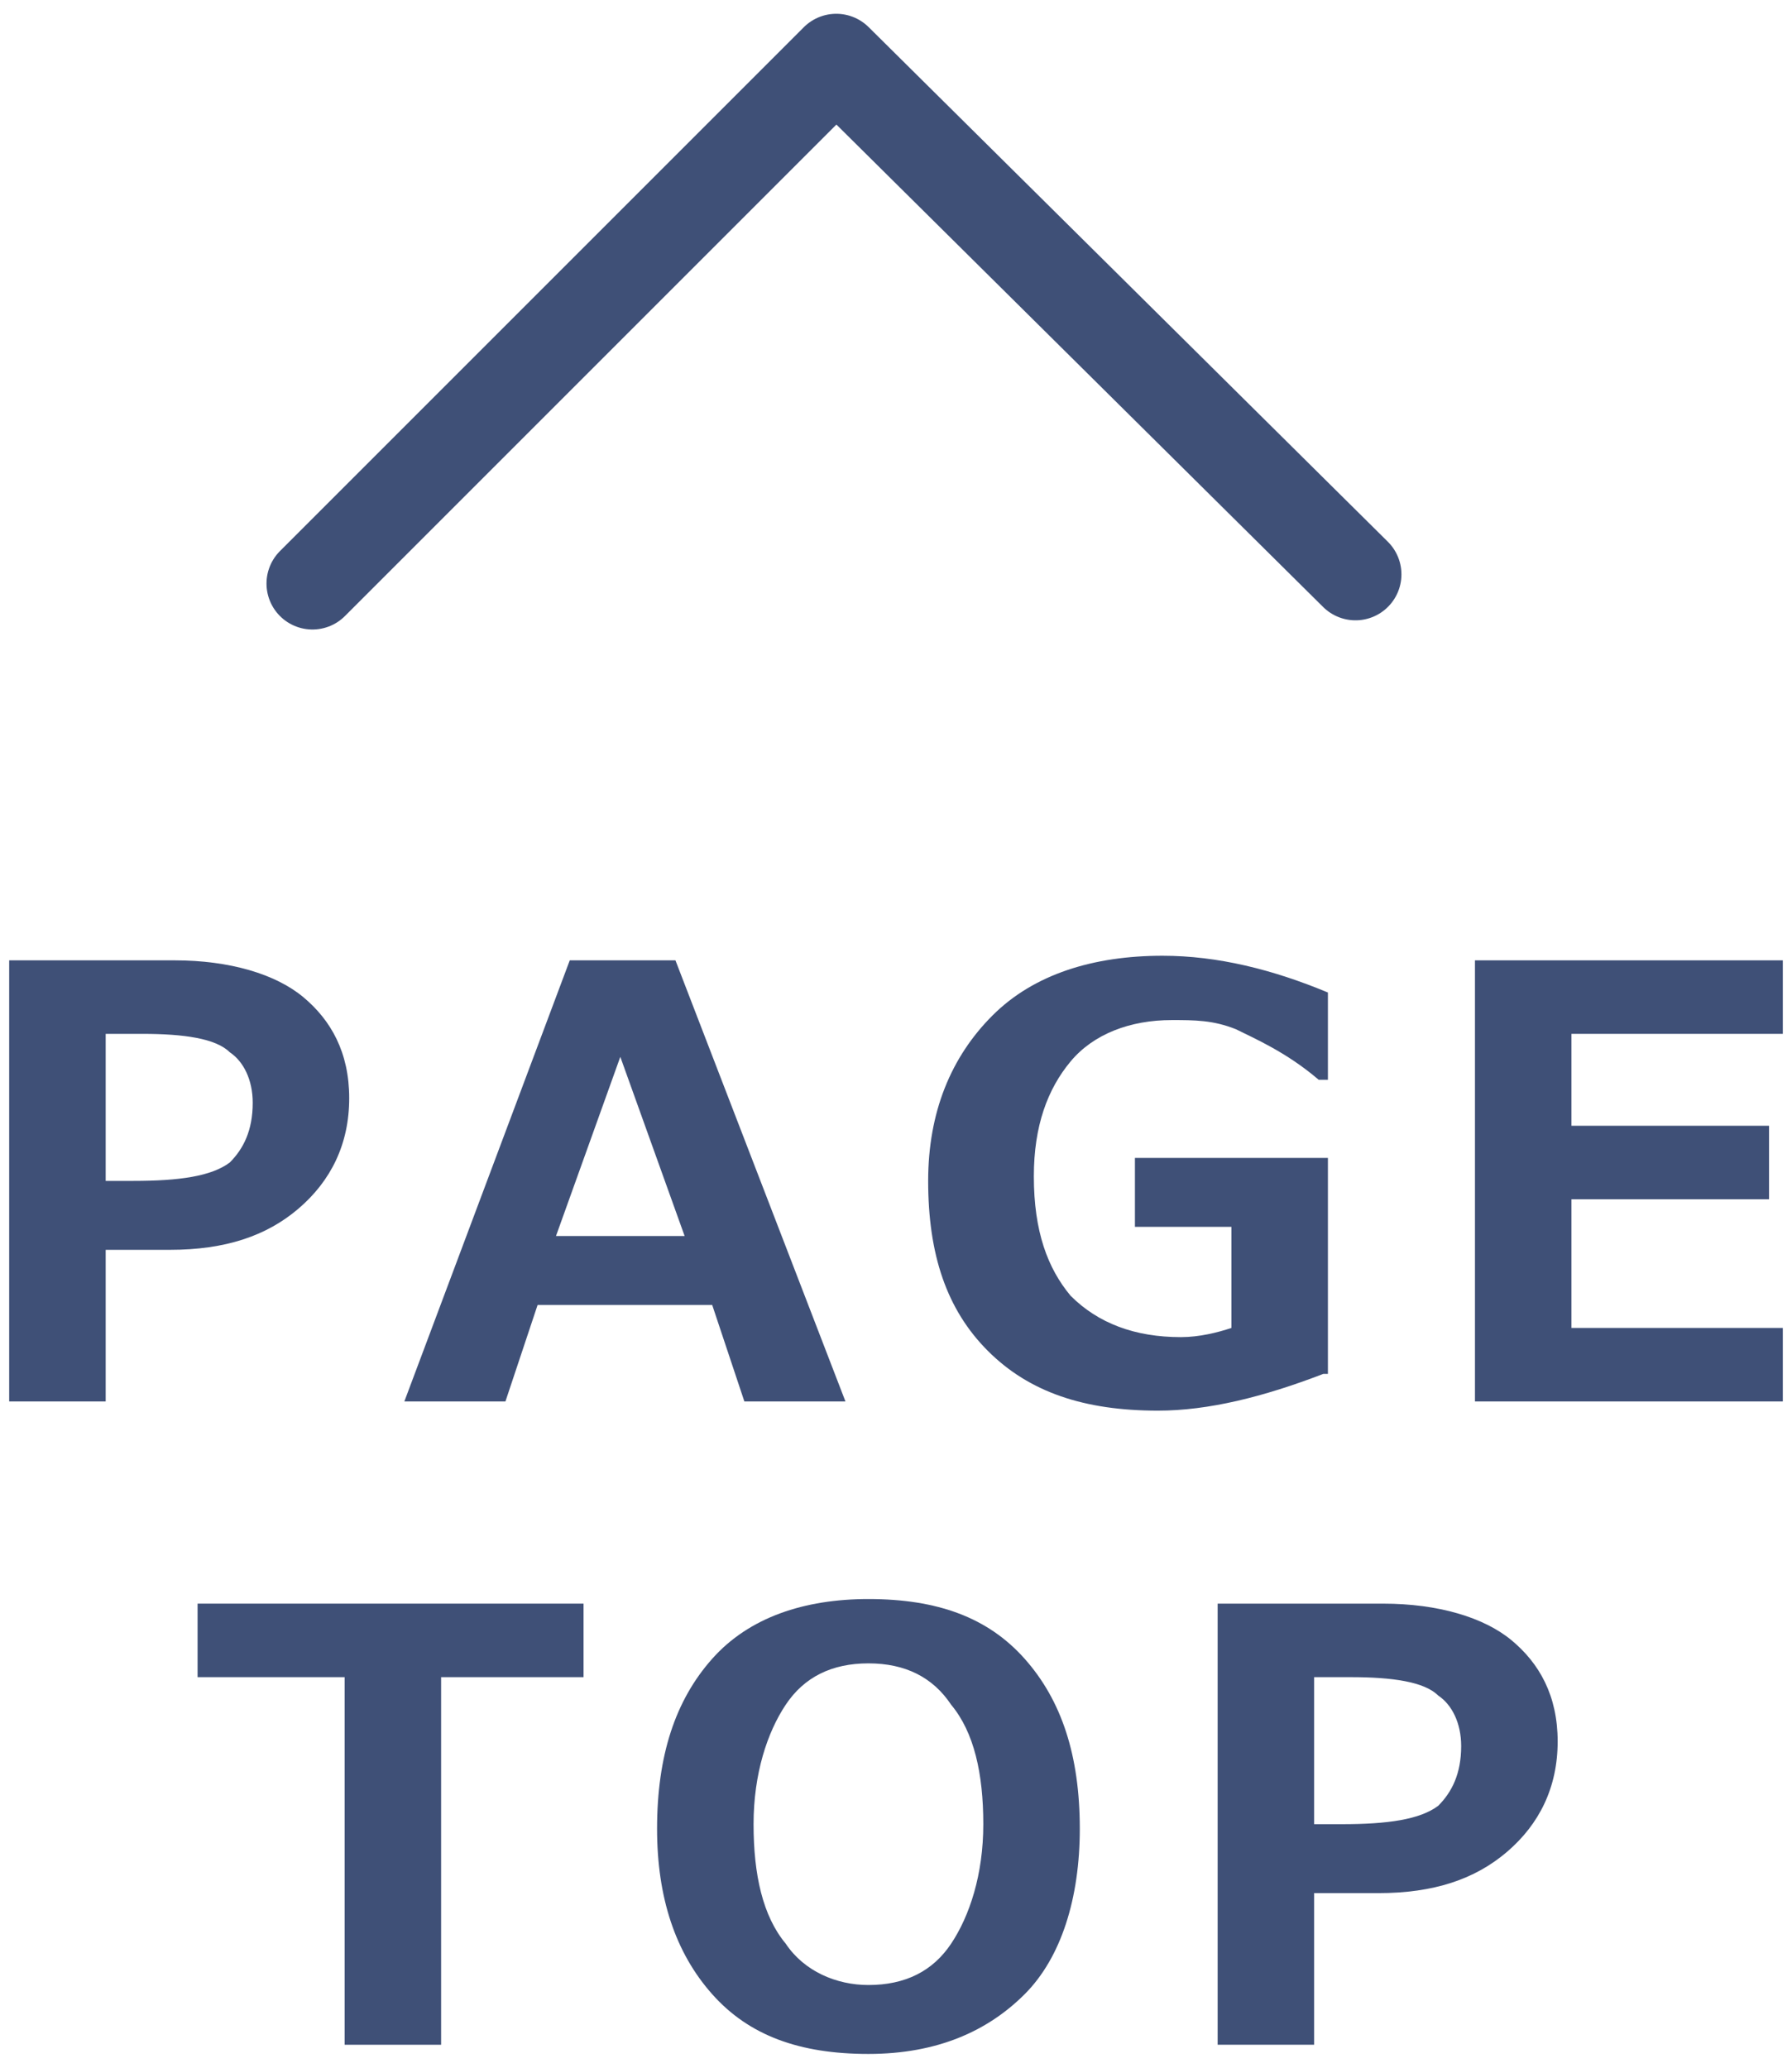 <?xml version="1.0" encoding="utf-8"?>
<!-- Generator: Adobe Illustrator 24.0.0, SVG Export Plug-In . SVG Version: 6.00 Build 0)  -->
<svg version="1.1" id="レイヤー_1" xmlns="http://www.w3.org/2000/svg" xmlns:xlink="http://www.w3.org/1999/xlink" x="0px"
	 y="0px" viewBox="0 0 39 45" style="enable-background:new 0 0 39 45;" xml:space="preserve">
<style type="text/css">
	.st0{enable-background:new    ;}
	.st1{fill:#3F5077;}
	.st2{fill:none;stroke:#3F5077;stroke-width:2;stroke-linecap:round;stroke-linejoin:round;}
</style>
<g class="st0">
	<path class="st1" d="M2.3,27.2v3.3H0.2v-9.6h3.6c1.2,0,2.2,0.3,2.8,0.8s1,1.2,1,2.2c0,1-0.4,1.8-1.1,2.4c-0.7,0.6-1.6,0.9-2.8,0.9
		H2.3z M2.3,22.4v3.3h0.6c1,0,1.7-0.1,2.1-0.4C5.3,25,5.5,24.6,5.5,24c0-0.5-0.2-0.9-0.5-1.1c-0.3-0.3-1-0.4-1.9-0.4H2.3z"/>
	<path class="st1" d="M18.4,30.5h-2.2l-0.7-2.1h-3.8l-0.7,2.1H8.8l3.6-9.6h2.3L18.4,30.5z M14.9,26.9l-1.4-3.9l-1.4,3.9H14.9z"/>
	<path class="st1" d="M28.8,29.9c-1.3,0.5-2.5,0.8-3.6,0.8c-1.6,0-2.8-0.4-3.7-1.3c-0.9-0.9-1.3-2.1-1.3-3.7c0-1.5,0.5-2.7,1.4-3.6
		c0.9-0.9,2.2-1.3,3.7-1.3c1.2,0,2.4,0.3,3.6,0.8v1.9h-0.2c-0.7-0.6-1.4-0.9-1.8-1.1c-0.5-0.2-0.9-0.2-1.4-0.2
		c-0.9,0-1.7,0.3-2.2,0.9c-0.5,0.6-0.8,1.4-0.8,2.5c0,1.2,0.3,2,0.8,2.6c0.6,0.6,1.4,0.9,2.4,0.9c0.4,0,0.8-0.1,1.1-0.2v-2.2h-2.1
		v-1.5h4.2V29.9z"/>
	<path class="st1" d="M38.8,30.5h-6.7v-9.6h6.7v1.6h-4.6v2h4.3v1.6h-4.3v2.8h4.6V30.5z"/>
</g>
<g class="st0">
	<path class="st1" d="M12.7,36.5H9.6v8H7.5v-8H4.3v-1.6h8.4V36.5z"/>
	<path class="st1" d="M18.9,44.7c-1.5,0-2.6-0.4-3.4-1.3c-0.8-0.9-1.2-2.1-1.2-3.6c0-1.6,0.4-2.8,1.2-3.7c0.8-0.9,2-1.3,3.4-1.3
		c1.5,0,2.6,0.4,3.4,1.3c0.8,0.9,1.2,2.1,1.2,3.7c0,1.5-0.4,2.8-1.2,3.6S20.4,44.7,18.9,44.7z M18.9,36.2c-0.8,0-1.4,0.3-1.8,0.9
		c-0.4,0.6-0.7,1.5-0.7,2.6c0,1.1,0.2,2,0.7,2.6c0.4,0.6,1.1,0.9,1.8,0.9c0.8,0,1.4-0.3,1.8-0.9c0.4-0.6,0.7-1.5,0.7-2.6
		c0-1.1-0.2-2-0.7-2.6C20.3,36.5,19.7,36.2,18.9,36.2z"/>
	<path class="st1" d="M28.6,41.2v3.3h-2.1v-9.6h3.6c1.2,0,2.2,0.3,2.8,0.8c0.6,0.5,1,1.2,1,2.2c0,1-0.4,1.8-1.1,2.4
		c-0.7,0.6-1.6,0.9-2.8,0.9H28.6z M28.6,36.4v3.3h0.6c1,0,1.7-0.1,2.1-0.4c0.3-0.3,0.5-0.7,0.5-1.3c0-0.5-0.2-0.9-0.5-1.1
		c-0.3-0.3-1-0.4-1.9-0.4H28.6z"/>
</g>
<path id="パス_12404" class="st2" d="M6.8,12.7L18.2,1.3l11.3,11.2"/>
</svg>

